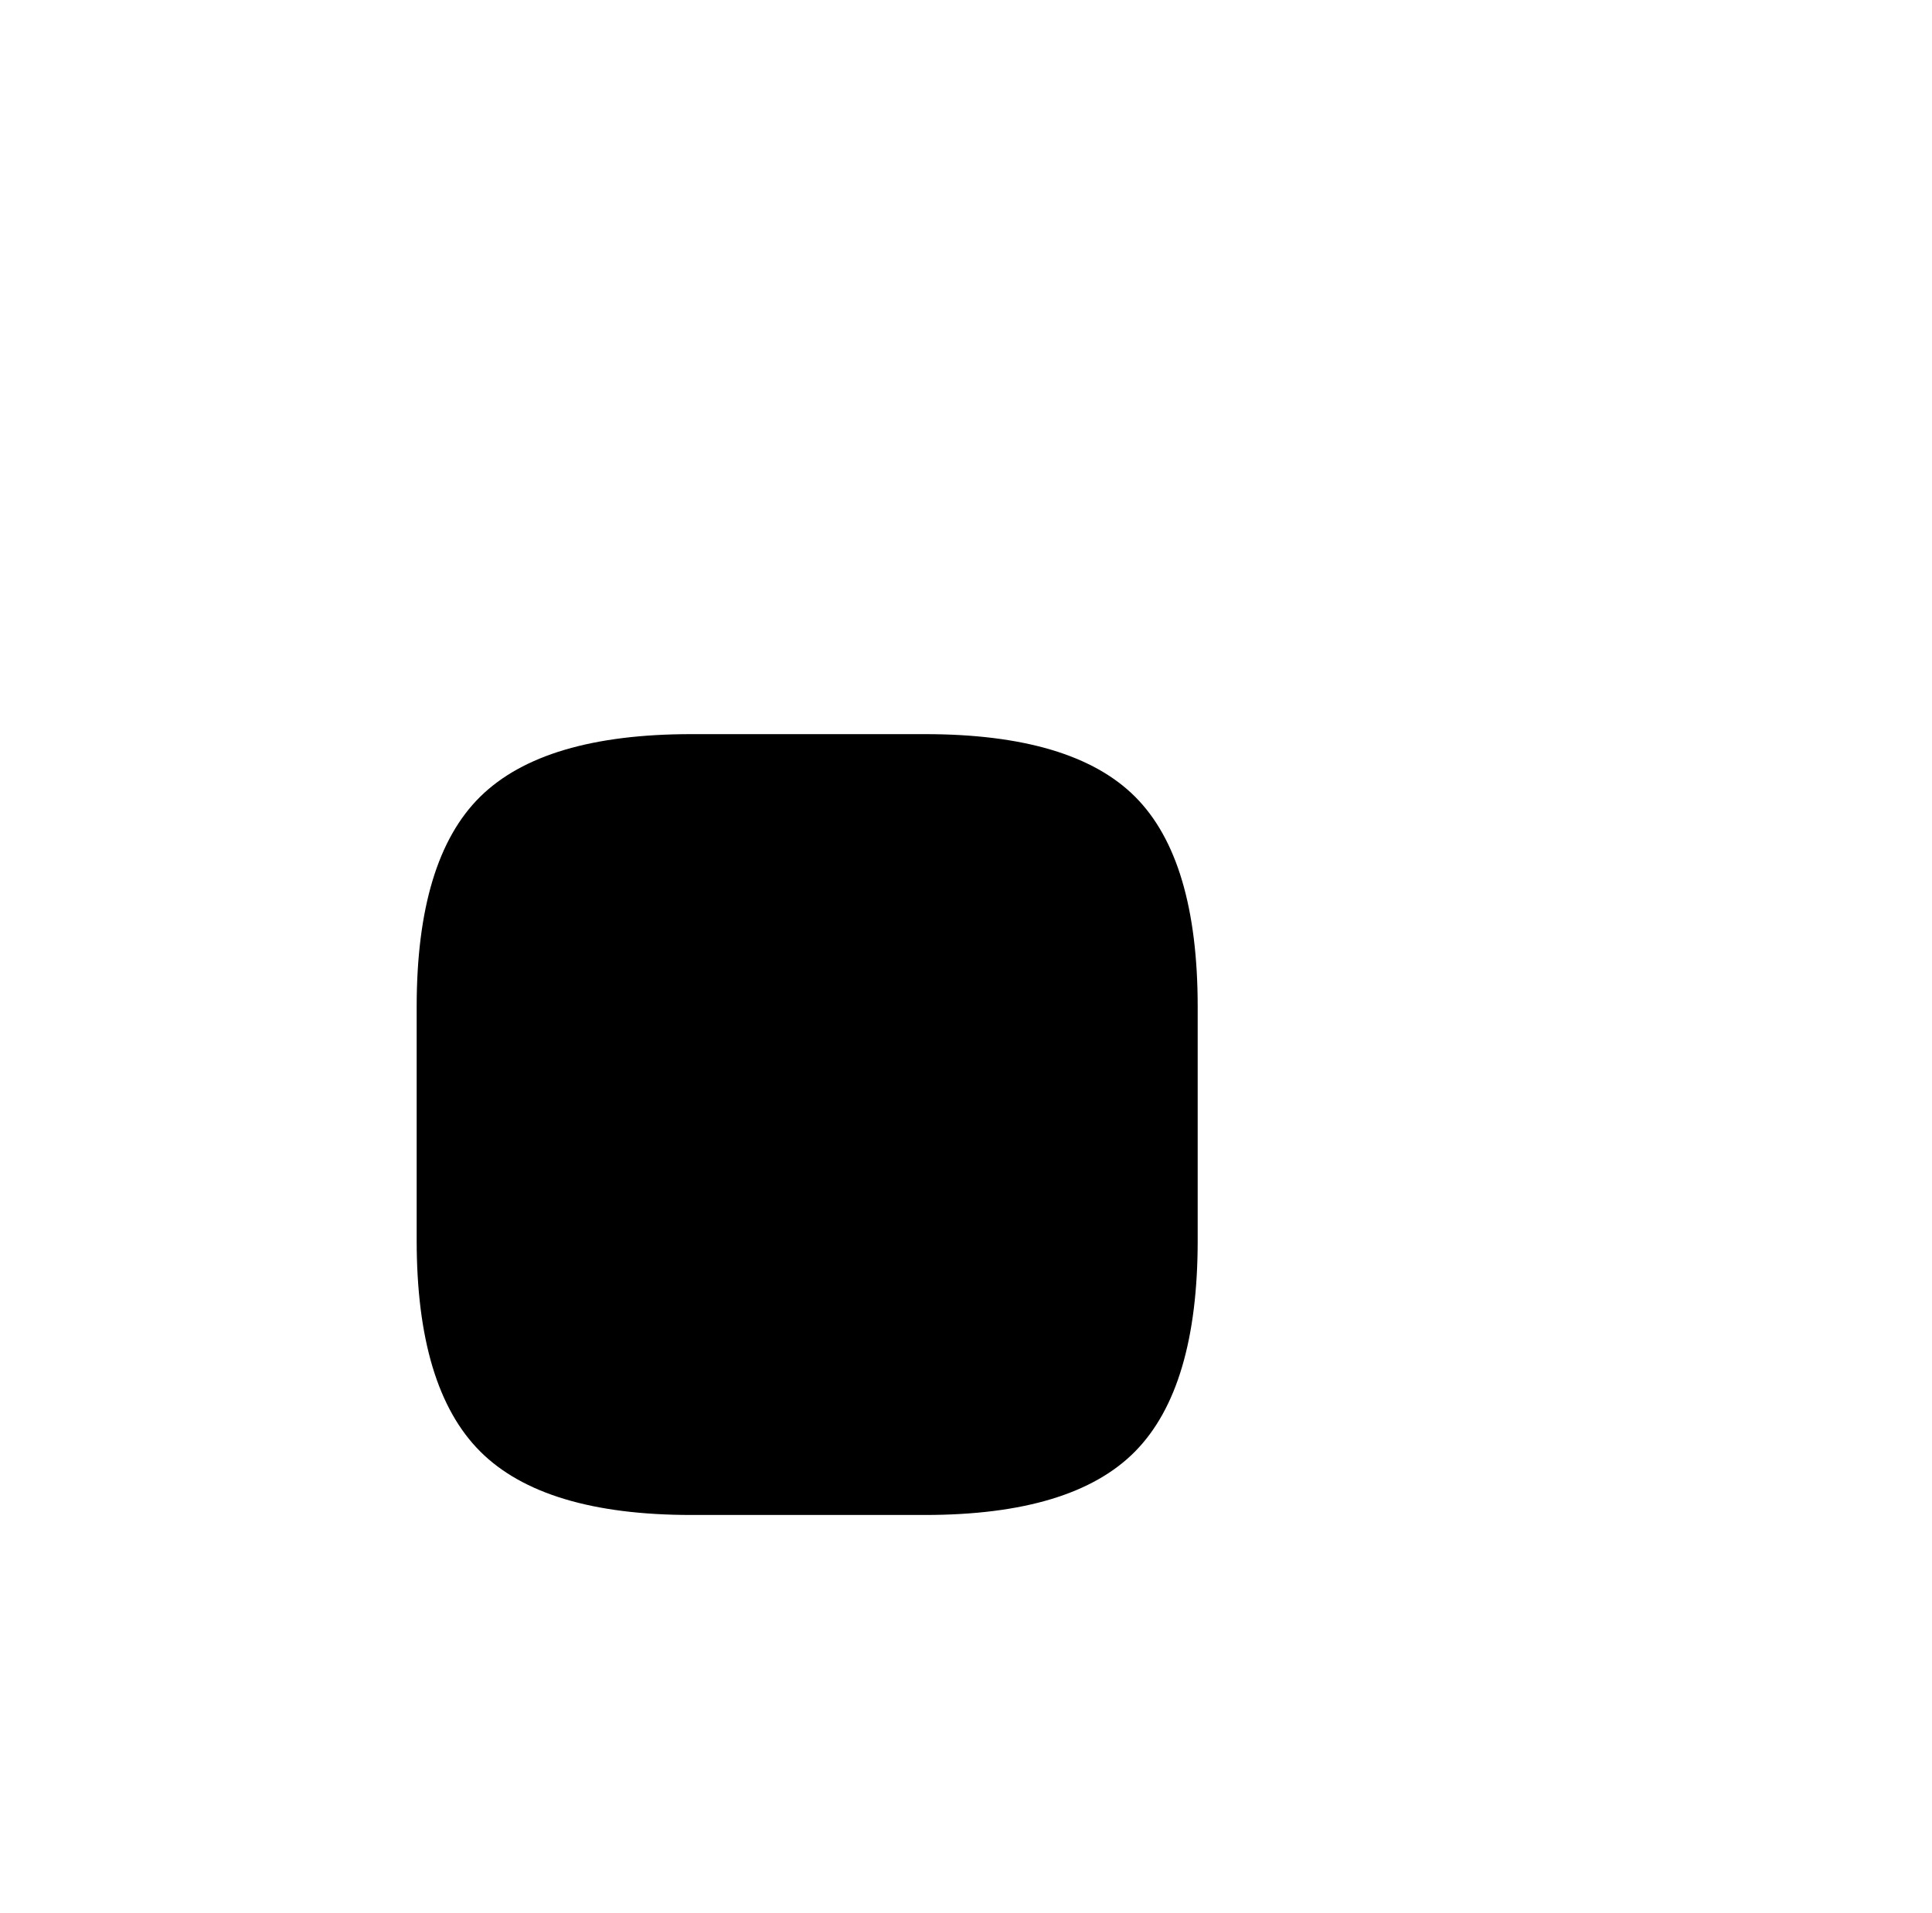 <?xml version="1.0" standalone="no"?>
<!DOCTYPE svg PUBLIC "-//W3C//DTD SVG 1.1//EN" "http://www.w3.org/Graphics/SVG/1.1/DTD/svg11.dtd" >
<svg xmlns="http://www.w3.org/2000/svg" xmlns:xlink="http://www.w3.org/1999/xlink" version="1.1" viewBox="-10 0 1034 1024">
   <path fill="currentColor"
d="M631 539v125q0 79 -33.5 113t-112.5 34h-125q-79 0 -113 -34t-34 -113v-125q0 -79 34 -112.5t113 -33.5h125q79 0 112.5 33.5t33.5 112.5v0z" />
</svg>
